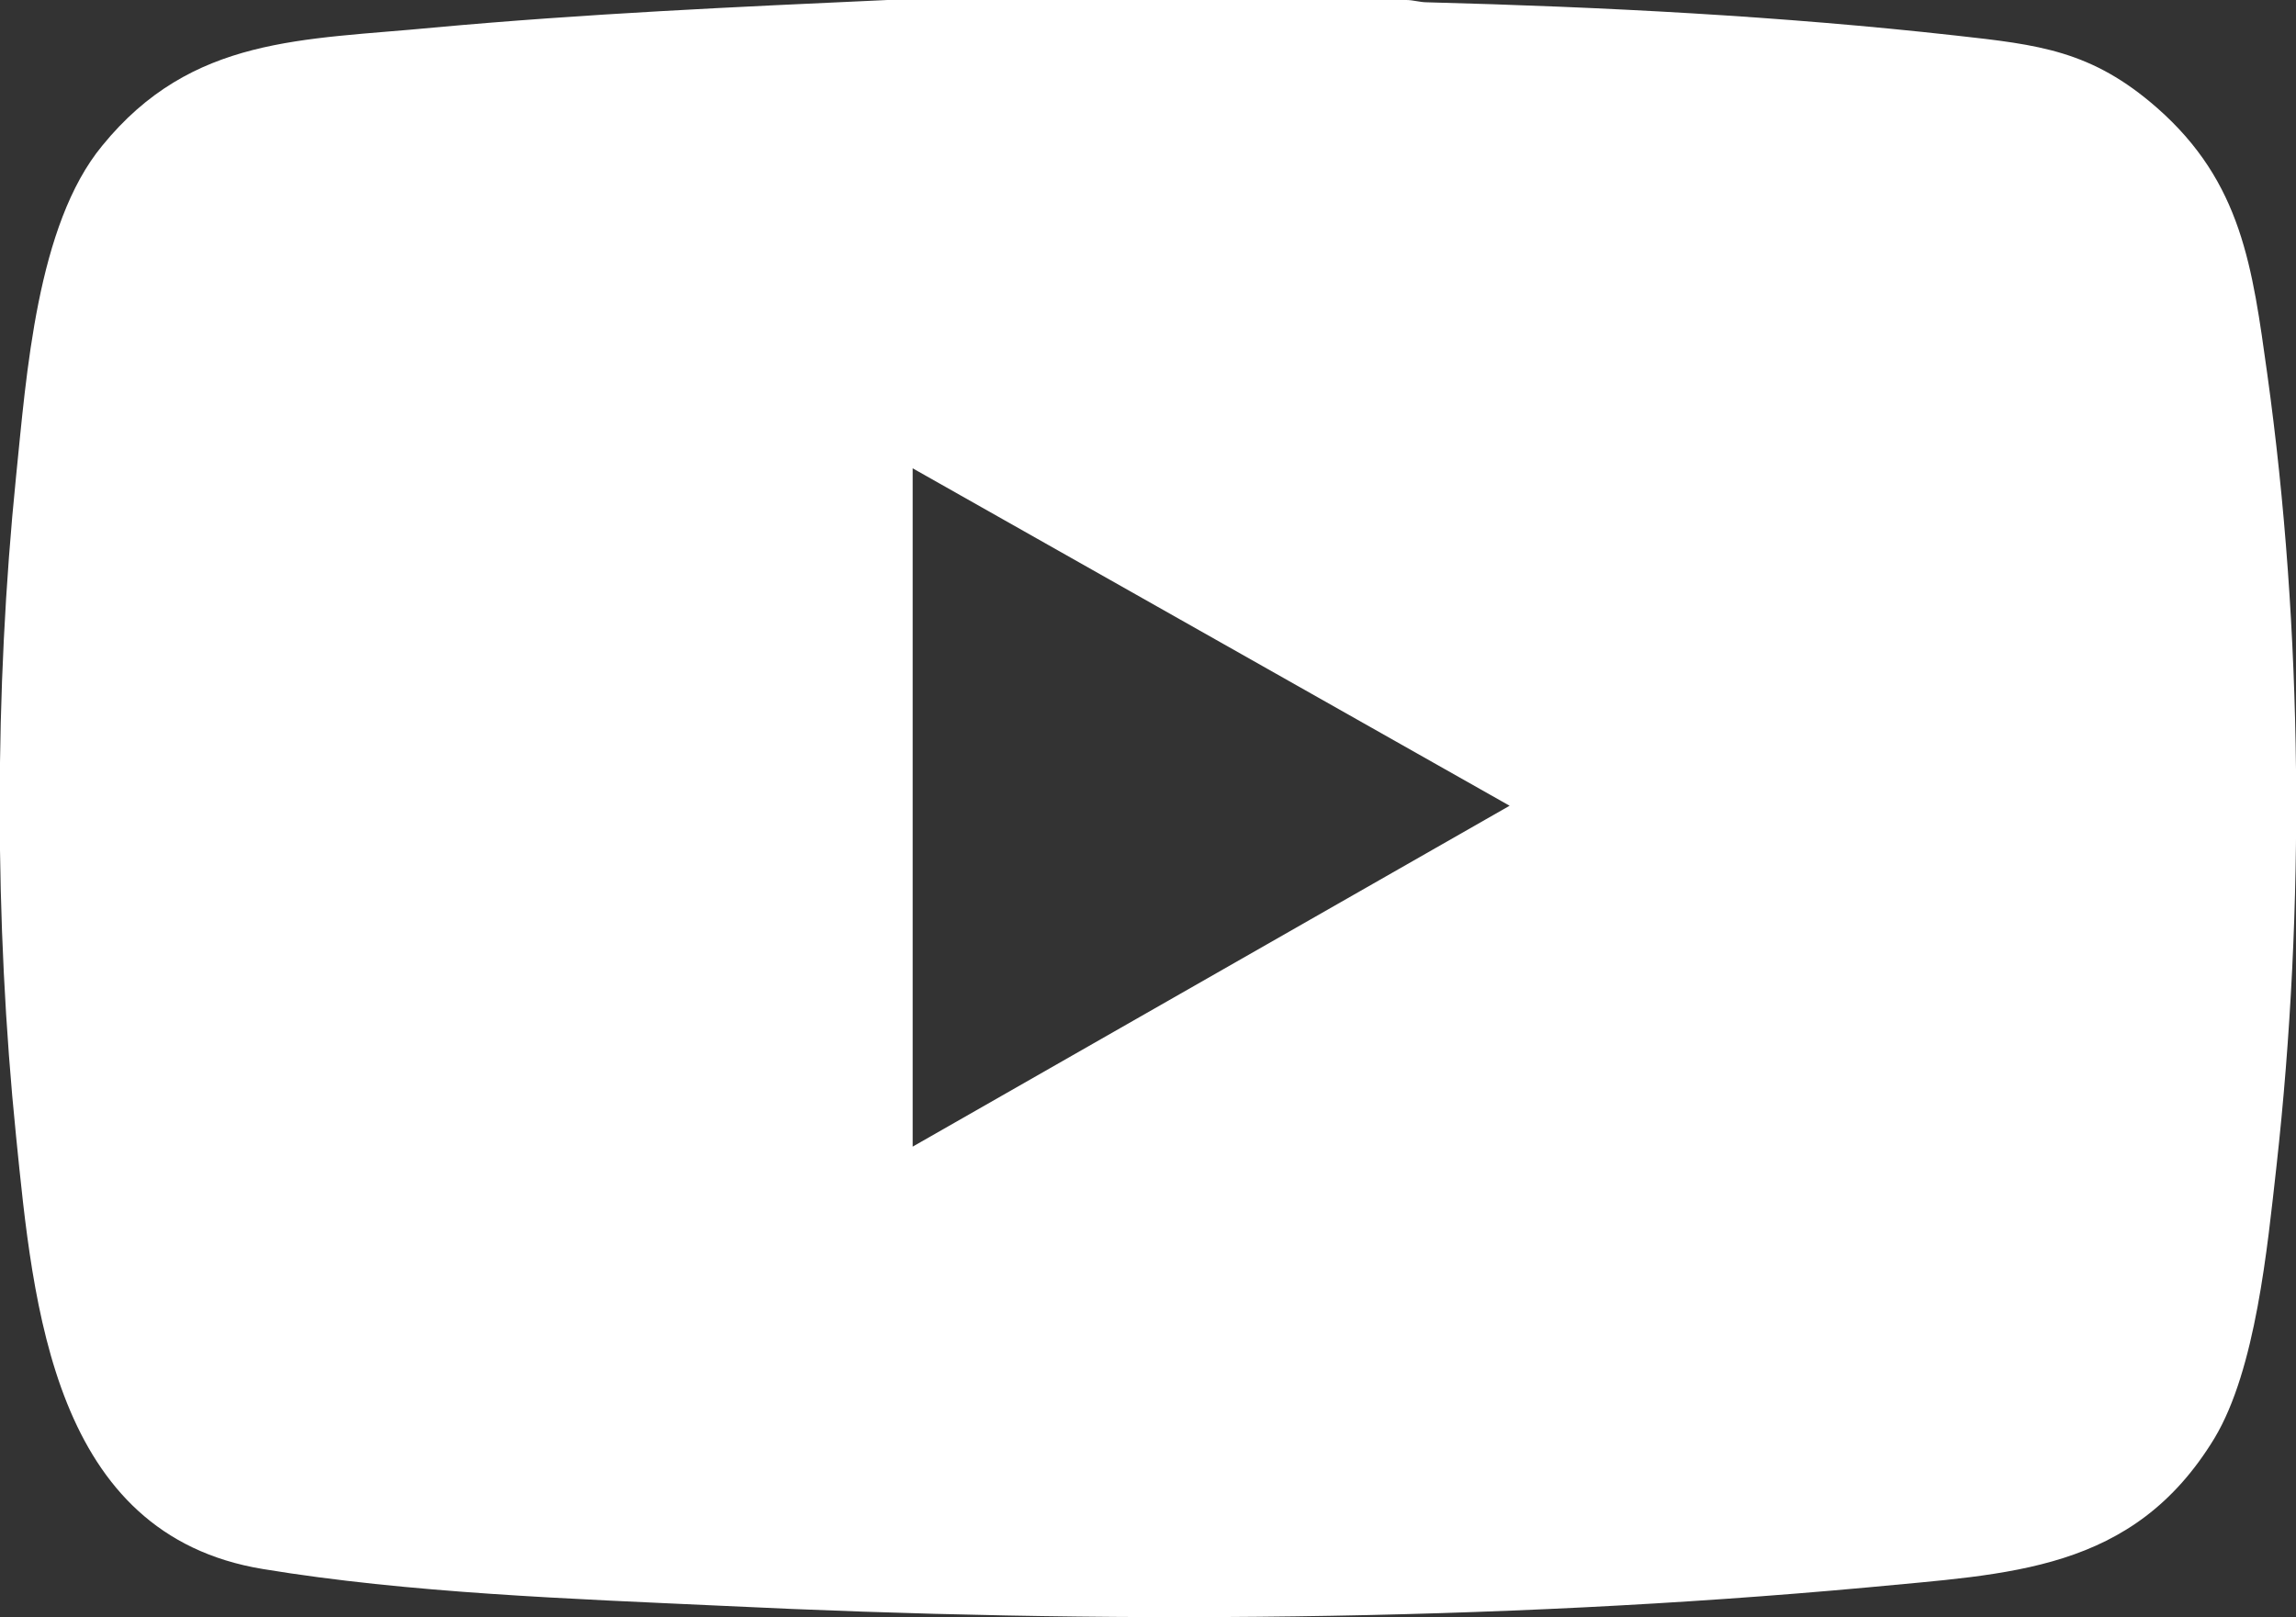 <?xml version="1.0" encoding="UTF-8"?>
<svg id="Layer_2" data-name="Layer 2" xmlns="http://www.w3.org/2000/svg" viewBox="0 0 20 14.09">
  <rect x="0" y="0" width="20" height="14.09" fill="#333333" stroke="none"/>
  <defs>
    <style>
      .cls-1 {
        fill: #fff;
      }
    </style>
  </defs>
  <g id="Layer_1-2" data-name="Layer 1">
    <g id="SBgYrb">
      <path class="cls-1" d="M7.73,0h4.52c.06,0,.12.02.18.02,1.53.04,3.09.12,4.61.29.72.08,1.18.13,1.75.63.74.65.83,1.39.96,2.32.31,2.23.33,4.65.08,6.9-.08.71-.18,1.77-.54,2.37-.71,1.17-1.79,1.18-3.02,1.3-3.27.3-6.71.32-9.99.16-1.29-.06-2.72-.11-3.99-.32-1.83-.3-2-2.29-2.15-3.77-.19-1.87-.19-3.88,0-5.75.09-.88.18-2.19.75-2.88C1.67.31,2.64.35,3.78.24,5.09.12,6.41.06,7.73,0ZM7.95,9.99l5.2-2.97-5.2-2.94v5.91Z"/>
    </g>
  </g>
</svg>